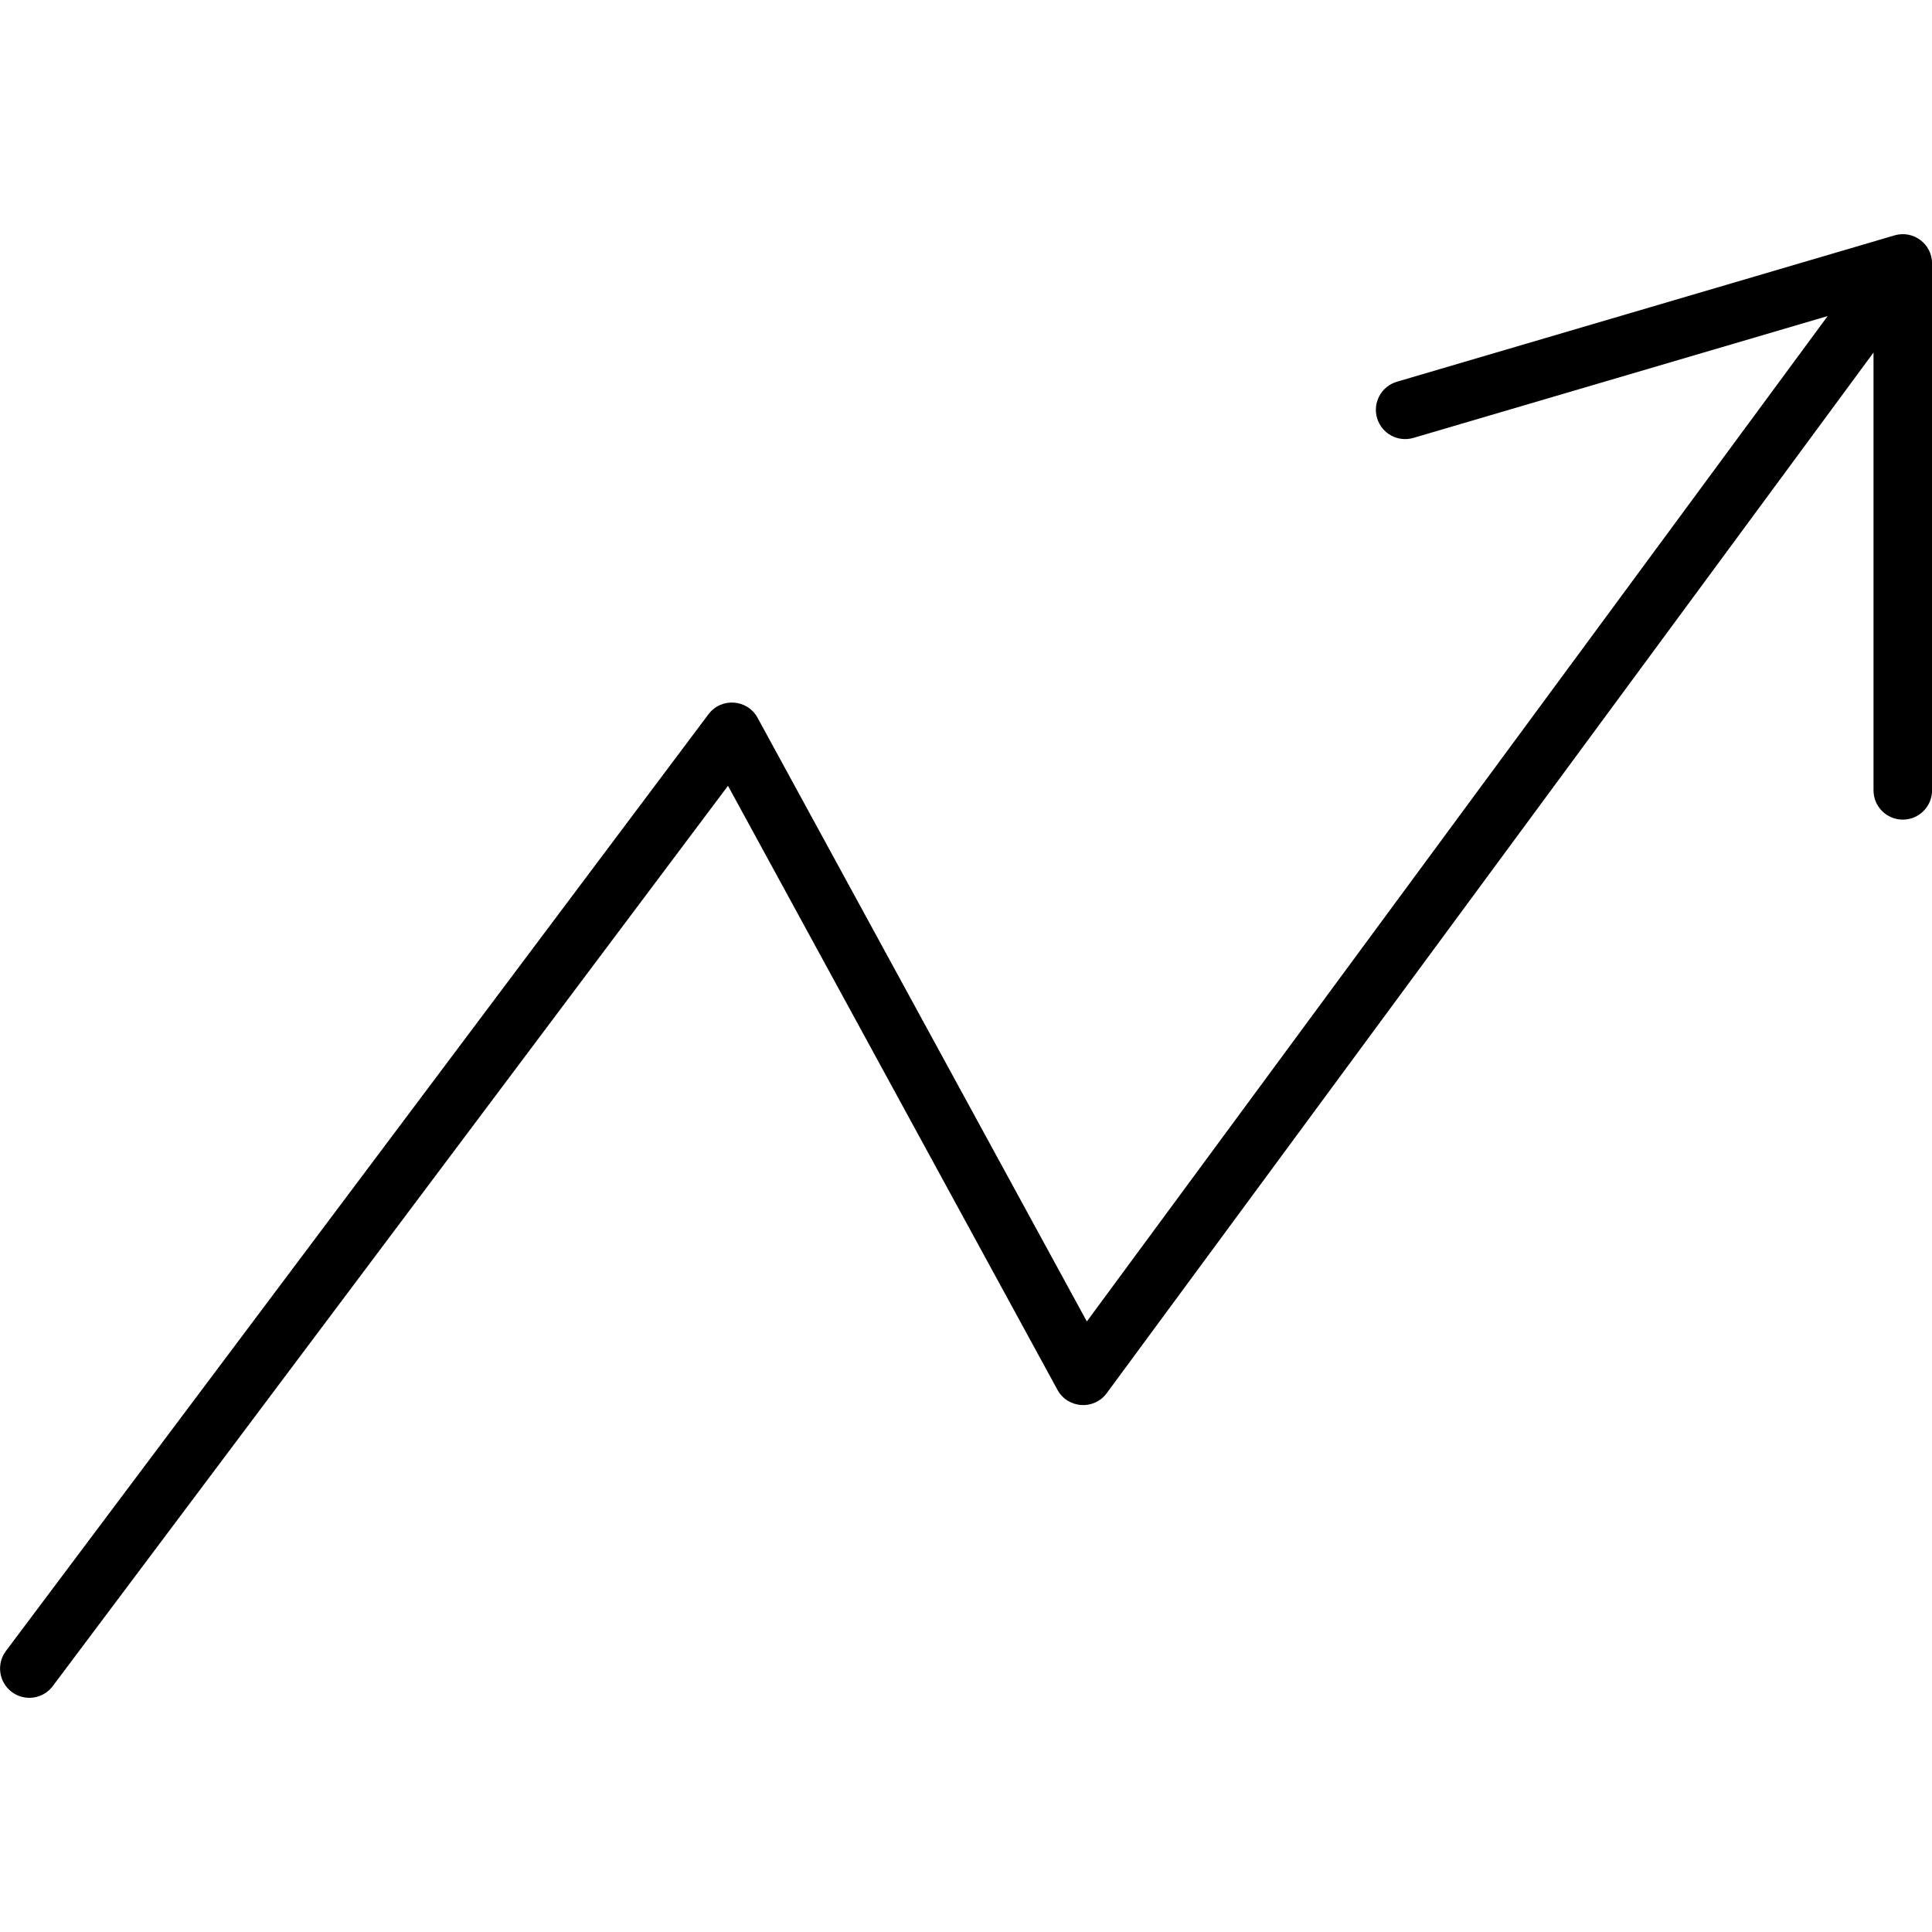 <?xml version="1.0" encoding="UTF-8"?>
<svg width="1200pt" height="1200pt" version="1.1" viewBox="0 0 1200 1200" xmlns="http://www.w3.org/2000/svg">
 <path d="m1135.2 196.31-257.3 75.676c-9.637 2.832-19.742-2.68-22.574-12.312-2.836-9.633 2.68-19.738 12.312-22.574l309.09-90.91c11.645-3.422 23.312 5.305 23.312 17.445v327.27c0 10.039-8.141 18.18-18.184 18.18-10.039 0-18.18-8.141-18.18-18.18v-271.95l-476.27 646.37c-7.887 10.707-24.23 9.598-30.598-2.082l-204.64-375.17-419.4 559.2c-6.023 8.031-17.422 9.66-25.453 3.637-8.035-6.027-9.66-17.422-3.637-25.457l436.36-581.82c7.941-10.586 24.172-9.414 30.508 2.203l204.51 374.94z"/>
</svg>
